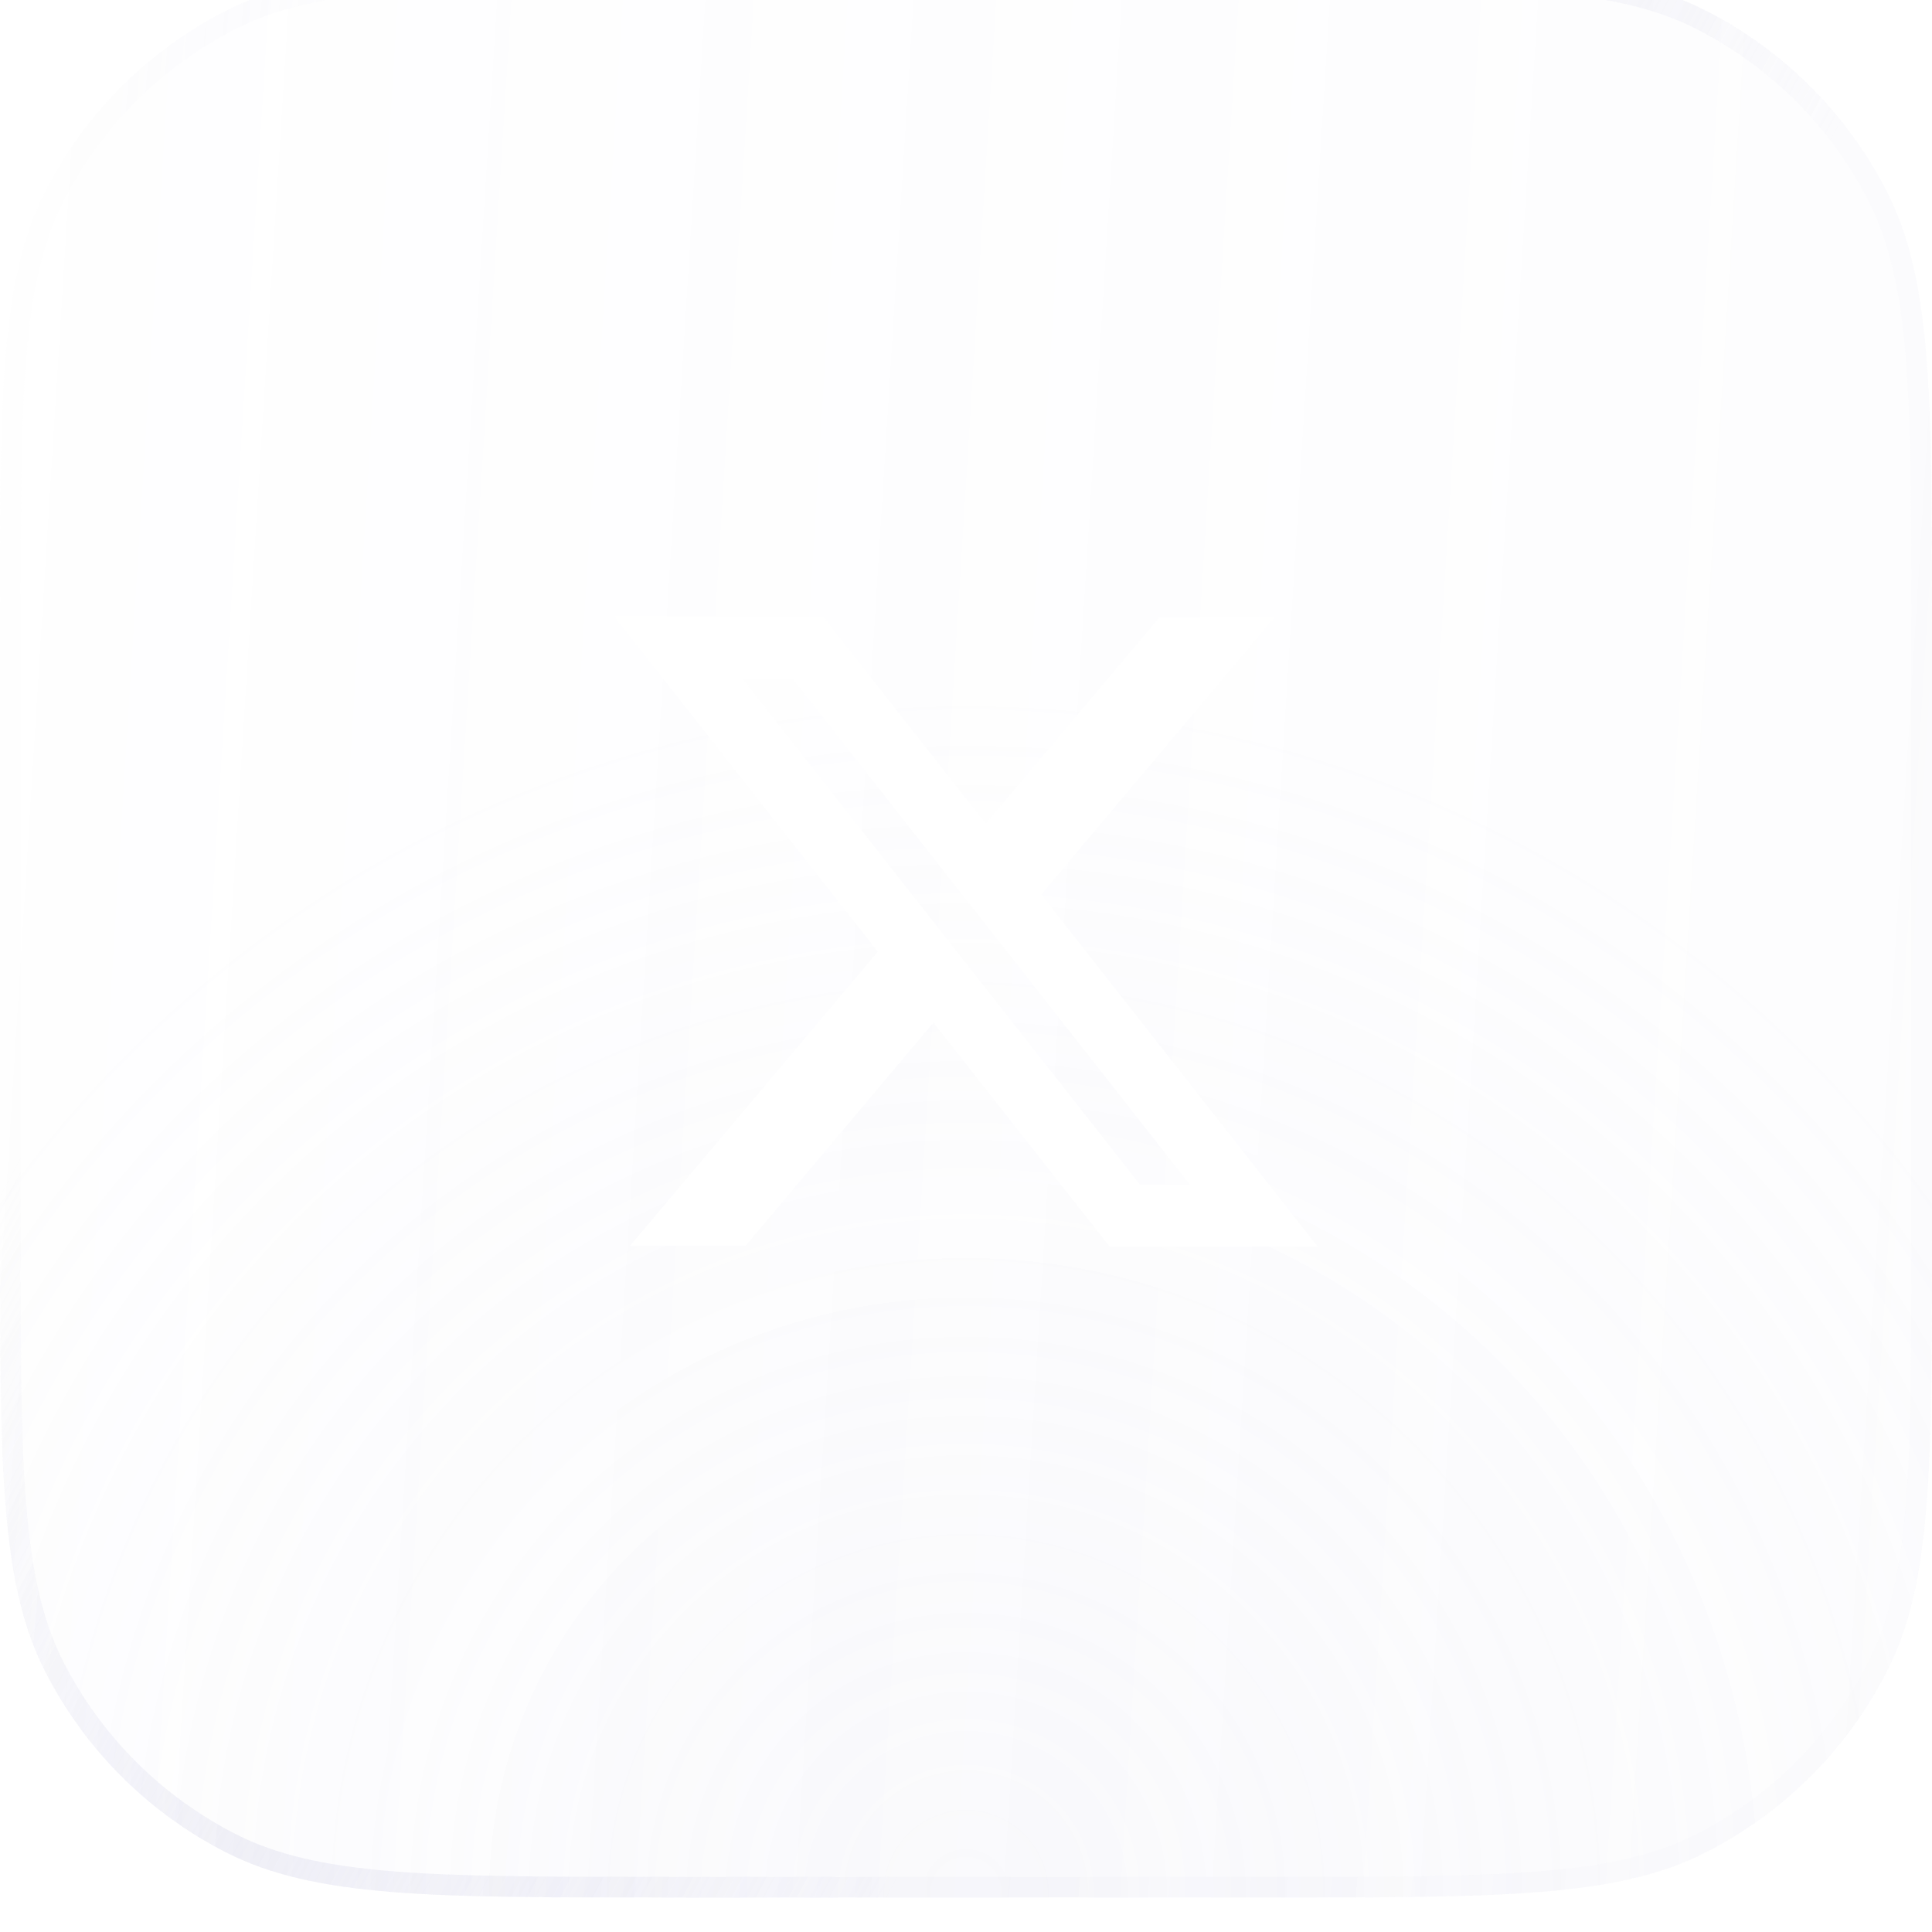 <?xml version="1.0" encoding="utf-8"?>
<svg xmlns="http://www.w3.org/2000/svg" width="72" height="72" viewBox="0 0 72 72" fill="none">
<g filter="url(#filter0_ii_1_8950)">
<path d="M0 24.686C0 16.045 0 11.725 1.682 8.424C3.161 5.521 5.521 3.161 8.424 1.682C11.725 0 16.045 0 24.686 0H47.314C55.955 0 60.276 0 63.576 1.682C66.479 3.161 68.839 5.521 70.318 8.424C72 11.725 72 16.045 72 24.686V47.314C72 55.955 72 60.276 70.318 63.576C68.839 66.479 66.479 68.839 63.576 70.318C60.276 72 55.955 72 47.314 72H24.686C16.045 72 11.725 72 8.424 70.318C5.521 68.839 3.161 66.479 1.682 63.576C0 60.276 0 55.955 0 47.314V24.686Z" fill="url(#paint0_linear_1_8950)" fill-opacity="0.5"/>
<path d="M0 24.686C0 16.045 0 11.725 1.682 8.424C3.161 5.521 5.521 3.161 8.424 1.682C11.725 0 16.045 0 24.686 0H47.314C55.955 0 60.276 0 63.576 1.682C66.479 3.161 68.839 5.521 70.318 8.424C72 11.725 72 16.045 72 24.686V47.314C72 55.955 72 60.276 70.318 63.576C68.839 66.479 66.479 68.839 63.576 70.318C60.276 72 55.955 72 47.314 72H24.686C16.045 72 11.725 72 8.424 70.318C5.521 68.839 3.161 66.479 1.682 63.576C0 60.276 0 55.955 0 47.314V24.686Z" fill="url(#paint1_radial_1_8950)" fill-opacity="0.12"/>
<path d="M24.686 0.386H47.315C51.641 0.386 54.863 0.386 57.416 0.595C59.965 0.803 61.814 1.217 63.4 2.025C66.231 3.468 68.532 5.769 69.975 8.6C70.783 10.186 71.197 12.035 71.405 14.584C71.614 17.137 71.614 20.359 71.614 24.686V47.315C71.614 51.641 71.614 54.863 71.405 57.416C71.197 59.965 70.783 61.814 69.975 63.4C68.532 66.231 66.231 68.532 63.4 69.975C61.814 70.783 59.965 71.197 57.416 71.405C54.863 71.614 51.641 71.614 47.315 71.614H24.686C20.359 71.614 17.137 71.614 14.584 71.405C12.035 71.197 10.186 70.783 8.6 69.975C5.769 68.532 3.468 66.231 2.025 63.4C1.217 61.814 0.803 59.965 0.595 57.416C0.386 54.863 0.386 51.641 0.386 47.315V24.686C0.386 20.359 0.386 17.137 0.595 14.584C0.803 12.035 1.217 10.186 2.025 8.6C3.468 5.769 5.769 3.468 8.6 2.025C10.186 1.217 12.035 0.803 14.584 0.595C17.137 0.386 20.359 0.386 24.686 0.386Z" stroke="url(#paint2_linear_1_8950)" stroke-width="0.771"/>
<path d="M24.686 0.386H47.315C51.641 0.386 54.863 0.386 57.416 0.595C59.965 0.803 61.814 1.217 63.4 2.025C66.231 3.468 68.532 5.769 69.975 8.6C70.783 10.186 71.197 12.035 71.405 14.584C71.614 17.137 71.614 20.359 71.614 24.686V47.315C71.614 51.641 71.614 54.863 71.405 57.416C71.197 59.965 70.783 61.814 69.975 63.4C68.532 66.231 66.231 68.532 63.4 69.975C61.814 70.783 59.965 71.197 57.416 71.405C54.863 71.614 51.641 71.614 47.315 71.614H24.686C20.359 71.614 17.137 71.614 14.584 71.405C12.035 71.197 10.186 70.783 8.6 69.975C5.769 68.532 3.468 66.231 2.025 63.4C1.217 61.814 0.803 59.965 0.595 57.416C0.386 54.863 0.386 51.641 0.386 47.315V24.686C0.386 20.359 0.386 17.137 0.595 14.584C0.803 12.035 1.217 10.186 2.025 8.6C3.468 5.769 5.769 3.468 8.6 2.025C10.186 1.217 12.035 0.803 14.584 0.595C17.137 0.386 20.359 0.386 24.686 0.386Z" stroke="url(#paint3_linear_1_8950)" stroke-width="0.771"/>
<path fill-rule="evenodd" clip-rule="evenodd" d="M32.714 36.752L22.896 24.262H30.672L36.733 31.982L43.208 24.297H47.49L38.804 34.62L49.104 47.74H41.35L34.788 39.392L27.782 47.717H23.476L32.714 36.752ZM42.48 45.426L27.664 26.576H29.541L44.339 45.426H42.48Z" fill="white"/>
</g>
<defs>
<filter id="filter0_ii_1_8950" x="0" y="0" width="72" height="72" filterUnits="userSpaceOnUse" color-interpolation-filters="sRGB">
<feFlood flood-opacity="0" result="BackgroundImageFix"/>
<feBlend mode="normal" in="SourceGraphic" in2="BackgroundImageFix" result="shape"/>
<feColorMatrix in="SourceAlpha" type="matrix" values="0 0 0 0 0 0 0 0 0 0 0 0 0 0 0 0 0 0 127 0" result="hardAlpha"/>
<feOffset dy="1.286"/>
<feComposite in2="hardAlpha" operator="arithmetic" k2="-1" k3="1"/>
<feColorMatrix type="matrix" values="0 0 0 0 0.859 0 0 0 0 0.859 0 0 0 0 0.925 0 0 0 0.12 0"/>
<feBlend mode="normal" in2="shape" result="effect1_innerShadow_1_8950"/>
<feColorMatrix in="SourceAlpha" type="matrix" values="0 0 0 0 0 0 0 0 0 0 0 0 0 0 0 0 0 0 127 0" result="hardAlpha"/>
<feOffset dy="-2.571"/>
<feComposite in2="hardAlpha" operator="arithmetic" k2="-1" k3="1"/>
<feColorMatrix type="matrix" values="0 0 0 0 0 0 0 0 0 0 0 0 0 0 0 0 0 0 0.25 0"/>
<feBlend mode="normal" in2="effect1_innerShadow_1_8950" result="effect2_innerShadow_1_8950"/>
</filter>
<linearGradient id="paint0_linear_1_8950" x1="0" y1="0" x2="78.805" y2="4.923" gradientUnits="userSpaceOnUse">
<stop stop-color="#DBDBEC" stop-opacity="0.04"/>
<stop offset="1" stop-color="#DBDBEC" stop-opacity="0.12"/>
</linearGradient>
<radialGradient id="paint1_radial_1_8950" cx="0" cy="0" r="1" gradientUnits="userSpaceOnUse" gradientTransform="translate(36 72) rotate(-90) scale(45.177)">
<stop stop-color="#DBDBEC"/>
<stop offset="1" stop-color="#DBDBEC" stop-opacity="0"/>
</radialGradient>
<linearGradient id="paint2_linear_1_8950" x1="4.547" y1="4.76" x2="63.754" y2="9.727" gradientUnits="userSpaceOnUse">
<stop stop-color="#DBDBEC" stop-opacity="0.04"/>
<stop offset="0.346" stop-color="#DBDBEC" stop-opacity="0.16"/>
<stop offset="0.558" stop-color="#DBDBEC" stop-opacity="0.12"/>
<stop offset="1" stop-color="#DBDBEC" stop-opacity="0.08"/>
</linearGradient>
<linearGradient id="paint3_linear_1_8950" x1="24.506" y1="-2.36211e-06" x2="61.257" y2="19.744" gradientUnits="userSpaceOnUse">
<stop stop-color="#DBDBEC" stop-opacity="0"/>
<stop offset="0.476" stop-color="#DBDBEC" stop-opacity="0.32"/>
<stop offset="1" stop-color="#DBDBEC" stop-opacity="0"/>
</linearGradient>
</defs>
</svg>